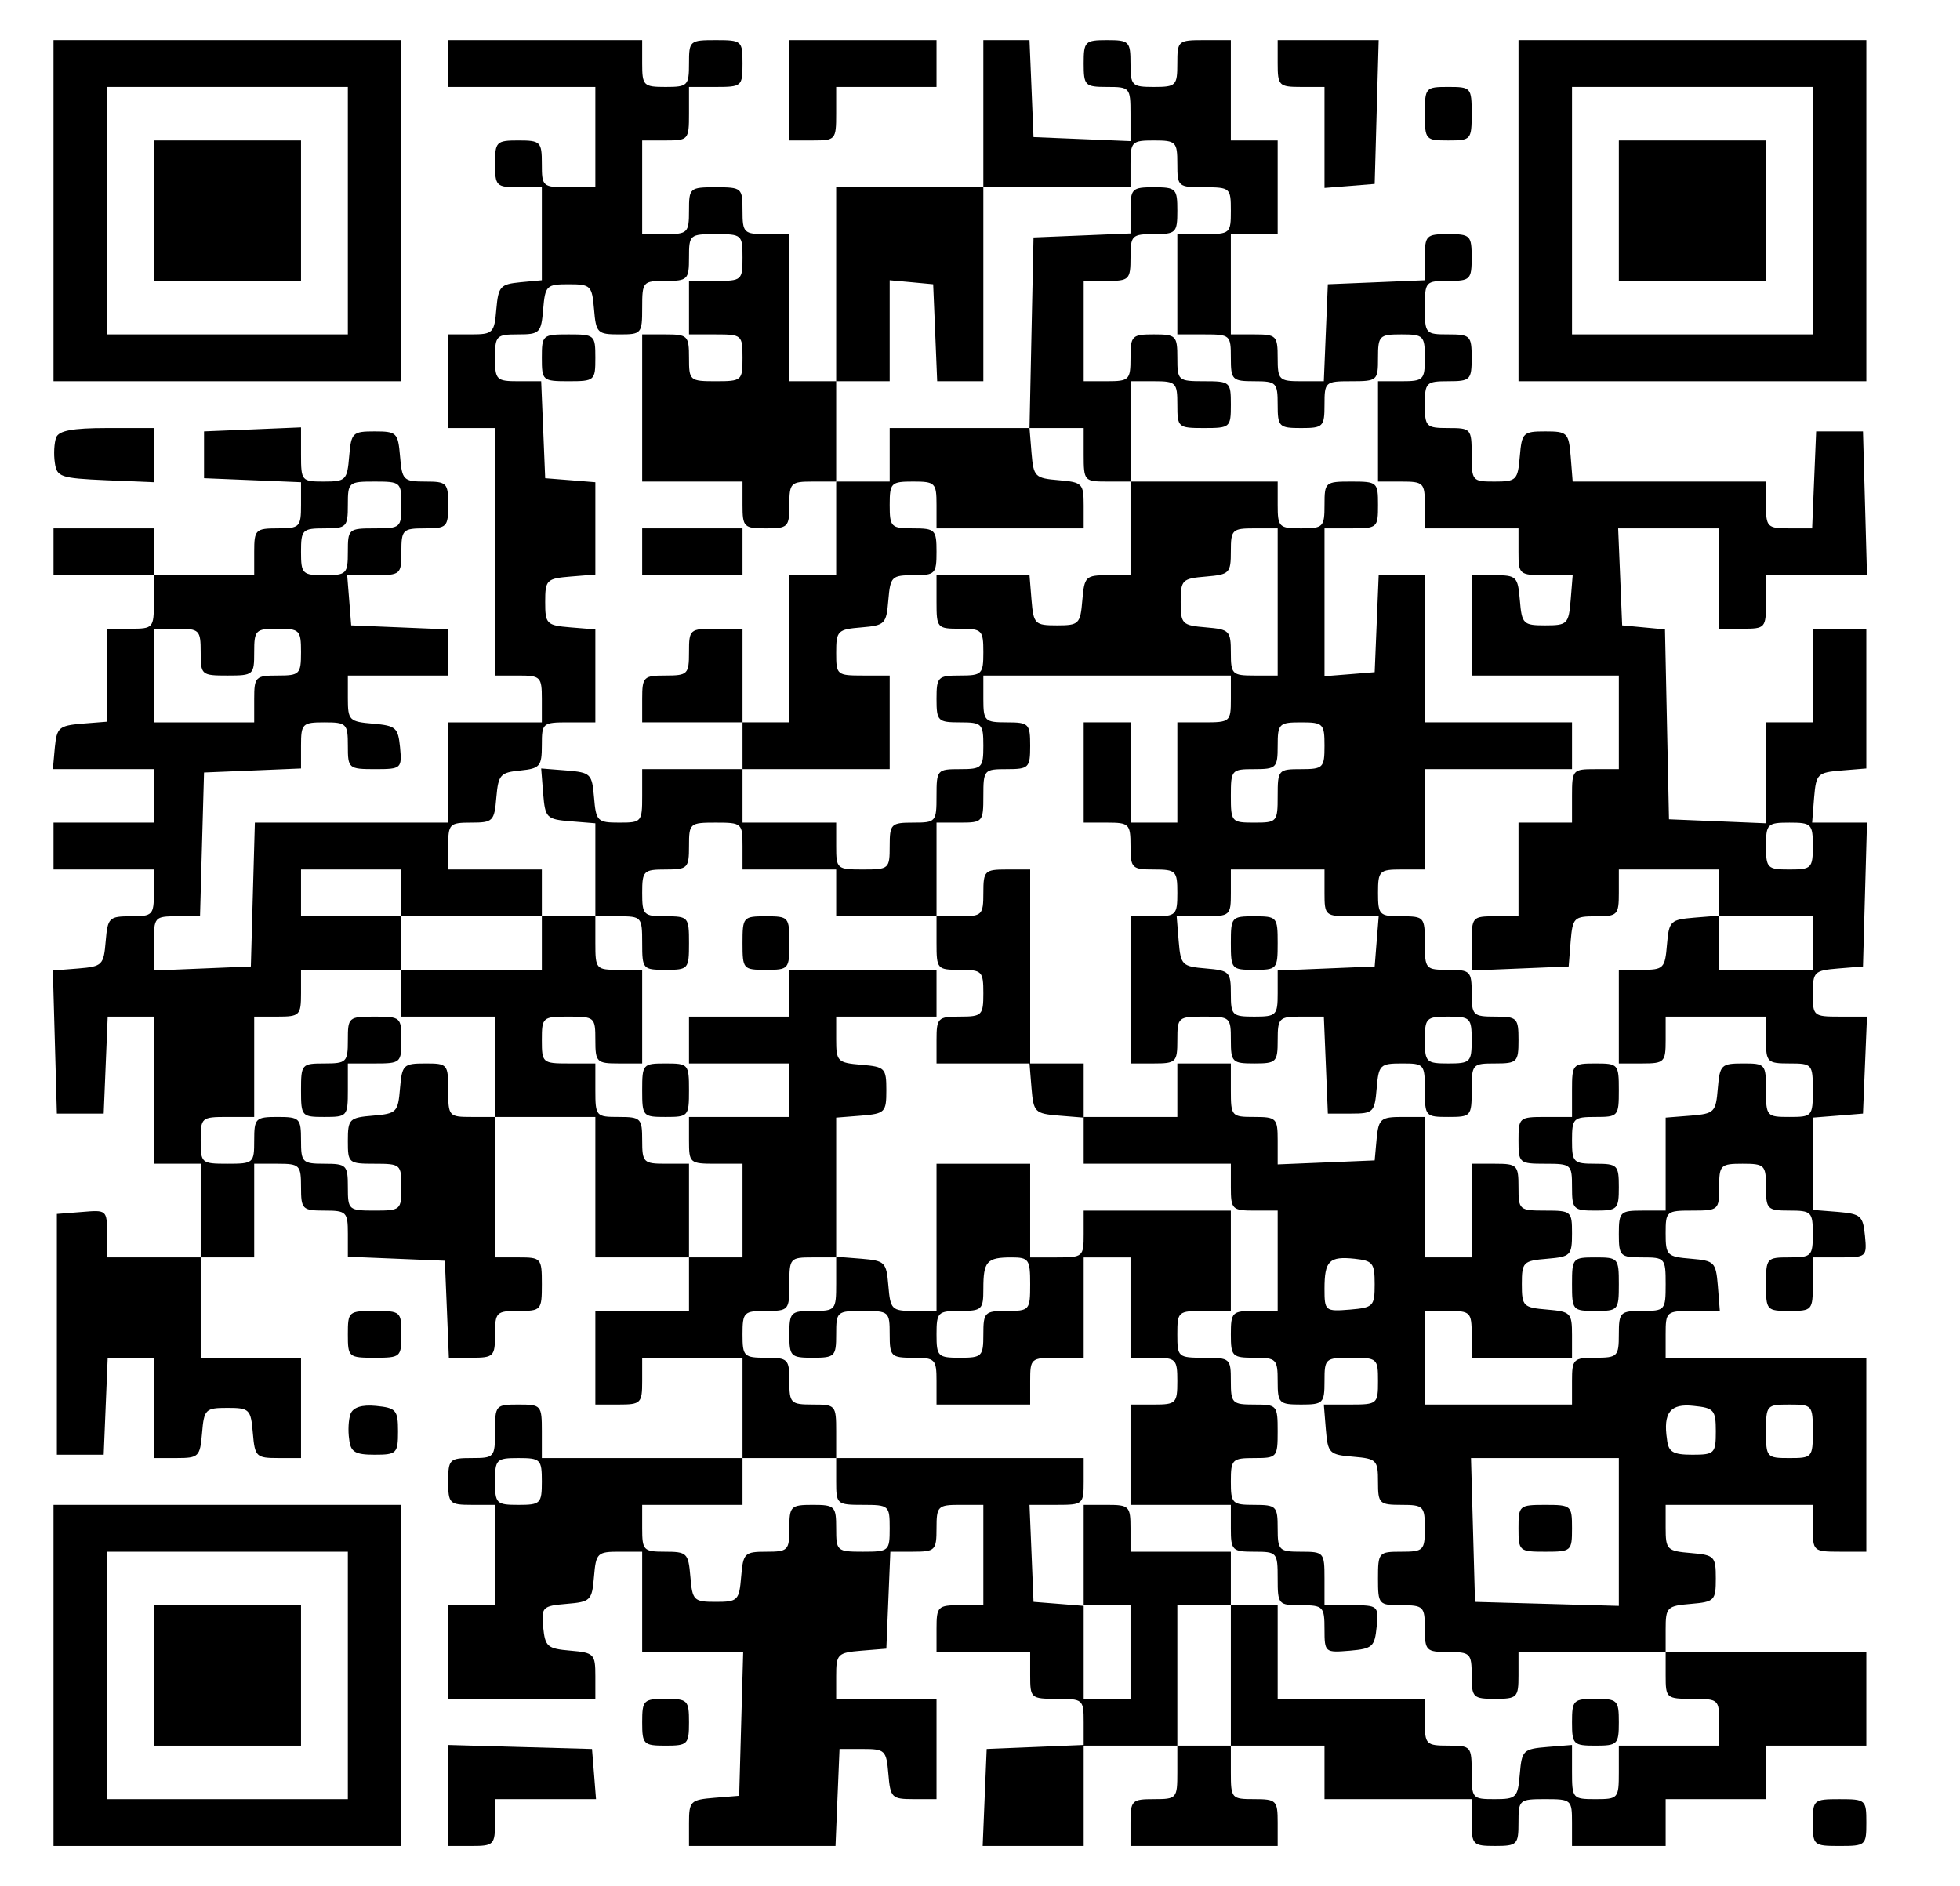 <?xml version="1.0" standalone="no"?>
<!DOCTYPE svg PUBLIC "-//W3C//DTD SVG 20010904//EN"
 "http://www.w3.org/TR/2001/REC-SVG-20010904/DTD/svg10.dtd">
<svg version="1.0" xmlns="http://www.w3.org/2000/svg"
 width="293pt" height="282pt" viewBox="0 0 293 282"
 preserveAspectRatio="xMidYMid meet">

<g transform="translate(0,282) scale(0.1,-0.1)"
fill="#000000" stroke="none">
<path d="M80 2505 l0 -255 260 0 260 0 0 255 0 255 -260 0 -260 0 0 -255z
m440 0 l0 -185 -180 0 -180 0 0 185 0 185 180 0 180 0 0 -185z"/>
<path d="M230 2505 l0 -105 110 0 110 0 0 105 0 105 -110 0 -110 0 0 -105z"/>
<path d="M670 2725 l0 -35 110 0 110 0 0 -75 0 -75 -40 0 c-39 0 -40 1 -40 35
0 33 -2 35 -35 35 -33 0 -35 -2 -35 -35 0 -33 2 -35 35 -35 l35 0 0 -69 0 -70
-32 -3 c-30 -3 -33 -6 -36 -40 -3 -36 -5 -38 -38 -38 l-34 0 0 -70 0 -70 35 0
35 0 0 -185 0 -185 35 0 c33 0 35 -2 35 -35 l0 -35 -70 0 -70 0 0 -75 0 -75
-145 0 -144 0 -3 -107 -3 -108 -72 -3 -73 -3 0 41 c0 39 1 40 35 40 l34 0 3
108 3 107 73 3 72 3 0 34 c0 33 2 35 35 35 33 0 35 -2 35 -35 0 -34 1 -35 41
-35 39 0 40 1 37 33 -3 29 -6 32 -40 35 -36 3 -38 5 -38 38 l0 34 75 0 75 0 0
35 0 34 -72 3 -73 3 -3 38 -3 37 40 0 c40 0 41 1 41 35 0 33 2 35 35 35 33 0
35 2 35 35 0 33 -2 35 -34 35 -33 0 -35 2 -38 38 -3 35 -5 37 -38 37 -33 0
-35 -2 -38 -37 -3 -36 -5 -38 -38 -38 -33 0 -34 1 -34 40 l0 41 -72 -3 -73 -3
0 -35 0 -35 73 -3 72 -3 0 -34 c0 -33 -2 -35 -35 -35 -33 0 -35 -2 -35 -35 l0
-35 -75 0 -75 0 0 35 0 35 -75 0 -75 0 0 -35 0 -35 75 0 75 0 0 -40 c0 -39 -1
-40 -35 -40 l-35 0 0 -69 0 -70 -38 -3 c-34 -3 -37 -6 -40 -35 l-3 -33 75 0
76 0 0 -40 0 -40 -75 0 -75 0 0 -35 0 -35 75 0 75 0 0 -35 c0 -33 -2 -35 -34
-35 -33 0 -35 -2 -38 -37 -3 -36 -5 -38 -41 -41 l-38 -3 3 -107 3 -107 35 0
35 0 3 73 3 72 34 0 35 0 0 -110 0 -110 35 0 35 0 0 -70 0 -70 -70 0 -70 0 0
36 c0 35 -1 35 -37 32 l-38 -3 0 -180 0 -180 35 0 35 0 3 73 3 72 34 0 35 0 0
-75 0 -75 34 0 c33 0 35 2 38 37 3 36 5 38 38 38 33 0 35 -2 38 -38 3 -35 5
-37 38 -37 l34 0 0 75 0 75 -75 0 -75 0 0 75 0 75 40 0 40 0 0 70 0 70 35 0
c33 0 35 -2 35 -35 0 -33 2 -35 35 -35 33 0 35 -2 35 -35 l0 -34 73 -3 72 -3
3 -72 3 -73 34 0 c33 0 35 2 35 35 0 33 2 35 35 35 34 0 35 1 35 40 0 39 -1
40 -35 40 l-35 0 0 105 0 105 75 0 75 0 0 -105 0 -105 70 0 70 0 0 -40 0 -40
-70 0 -70 0 0 -70 0 -70 35 0 c33 0 35 2 35 35 l0 35 75 0 75 0 0 -75 0 -75
-150 0 -150 0 0 40 c0 39 -1 40 -35 40 -34 0 -35 -1 -35 -40 0 -39 -1 -40 -35
-40 -33 0 -35 -2 -35 -35 0 -33 2 -35 35 -35 l35 0 0 -75 0 -75 -35 0 -35 0 0
-70 0 -70 110 0 110 0 0 34 c0 33 -2 35 -37 38 -35 3 -38 6 -41 35 -3 30 -1
32 35 35 36 3 38 5 41 41 3 35 5 37 38 37 l34 0 0 -75 0 -75 75 0 76 0 -3
-107 -3 -108 -37 -3 c-36 -3 -38 -5 -38 -38 l0 -34 110 0 109 0 3 73 3 72 35
0 c33 0 35 -2 38 -37 3 -36 5 -38 38 -38 l34 0 0 75 0 75 -75 0 -75 0 0 34 c0
33 2 35 38 38 l37 3 3 73 3 72 34 0 c33 0 35 2 35 35 0 33 2 35 35 35 l35 0 0
-75 0 -75 -35 0 c-33 0 -35 -2 -35 -35 l0 -35 70 0 70 0 0 -35 c0 -34 1 -35
40 -35 39 0 40 -1 40 -35 l0 -34 -72 -3 -73 -3 -3 -72 -3 -73 76 0 75 0 0 75
0 75 70 0 70 0 0 -40 c0 -39 -1 -40 -35 -40 -33 0 -35 -2 -35 -35 l0 -35 110
0 110 0 0 35 c0 33 -2 35 -35 35 -34 0 -35 1 -35 40 l0 40 70 0 70 0 0 -40 0
-40 110 0 110 0 0 -35 c0 -33 2 -35 35 -35 33 0 35 2 35 35 0 34 1 35 40 35
39 0 40 -1 40 -35 l0 -35 70 0 70 0 0 35 0 35 75 0 75 0 0 40 0 40 75 0 75 0
0 70 0 70 -150 0 -150 0 0 34 c0 33 2 35 38 38 35 3 37 5 37 38 0 33 -2 35
-37 38 -36 3 -38 5 -38 38 l0 34 110 0 110 0 0 -35 c0 -34 1 -35 40 -35 l40 0
0 145 0 145 -150 0 -150 0 0 35 c0 34 1 35 41 35 l40 0 -3 38 c-3 35 -5 37
-40 40 -36 3 -38 5 -38 38 0 33 1 34 40 34 39 0 40 1 40 35 0 33 2 35 35 35
33 0 35 -2 35 -35 0 -33 2 -35 35 -35 33 0 35 -2 35 -35 0 -33 -2 -35 -35 -35
-34 0 -35 -1 -35 -40 0 -39 1 -40 35 -40 34 0 35 1 35 40 l0 40 41 0 c39 0 40
1 37 32 -3 30 -6 33 -40 36 l-38 3 0 69 0 69 38 3 37 3 3 73 3 72 -41 0 c-39
0 -40 1 -40 34 0 33 2 35 38 38 l37 3 3 108 3 107 -41 0 -41 0 3 38 c3 35 5
37 41 40 l37 3 0 105 0 104 -40 0 -40 0 0 -70 0 -70 -35 0 -35 0 0 -75 0 -76
-72 3 -73 3 -3 142 -3 142 -32 3 -32 3 -3 73 -3 72 76 0 75 0 0 -75 0 -75 35
0 c34 0 35 1 35 40 l0 40 75 0 76 0 -3 108 -3 107 -35 0 -35 0 -3 -72 -3 -73
-34 0 c-33 0 -35 2 -35 35 l0 35 -144 0 -145 0 -3 38 c-3 35 -5 37 -38 37 -33
0 -35 -2 -38 -37 -3 -36 -5 -38 -38 -38 -33 0 -34 1 -34 40 0 39 -1 40 -35 40
-33 0 -35 2 -35 35 0 33 2 35 35 35 33 0 35 2 35 35 0 33 -2 35 -35 35 -34 0
-35 1 -35 40 0 39 1 40 35 40 33 0 35 2 35 35 0 33 -2 35 -35 35 -33 0 -35 -2
-35 -35 l0 -34 -72 -3 -73 -3 -3 -72 -3 -73 -34 0 c-33 0 -35 2 -35 35 0 33
-2 35 -35 35 l-35 0 0 75 0 75 35 0 35 0 0 70 0 70 -35 0 -35 0 0 75 0 75 -40
0 c-39 0 -40 -1 -40 -35 0 -33 -2 -35 -35 -35 -33 0 -35 2 -35 35 0 33 -2 35
-35 35 -33 0 -35 -2 -35 -35 0 -33 2 -35 35 -35 34 0 35 -1 35 -40 l0 -41 -72
3 -73 3 -3 73 -3 72 -34 0 -35 0 0 -110 0 -110 -110 0 -110 0 0 -145 0 -145
-35 0 -35 0 0 110 0 110 -35 0 c-33 0 -35 2 -35 35 0 34 -1 35 -40 35 -39 0
-40 -1 -40 -35 0 -33 -2 -35 -35 -35 l-35 0 0 70 0 70 35 0 c34 0 35 1 35 40
l0 40 40 0 c39 0 40 1 40 35 0 34 -1 35 -40 35 -39 0 -40 -1 -40 -35 0 -33 -2
-35 -35 -35 -33 0 -35 2 -35 35 l0 35 -145 0 -145 0 0 -35z m1090 -150 c0 -34
1 -35 40 -35 39 0 40 -1 40 -35 0 -34 -1 -35 -40 -35 l-40 0 0 -75 0 -75 40 0
c39 0 40 -1 40 -35 0 -33 2 -35 35 -35 33 0 35 -2 35 -35 0 -33 2 -35 35 -35
33 0 35 2 35 35 0 34 1 35 40 35 39 0 40 1 40 35 0 33 2 35 35 35 33 0 35 -2
35 -35 0 -33 -2 -35 -35 -35 l-35 0 0 -75 0 -75 35 0 c33 0 35 -2 35 -35 l0
-35 70 0 70 0 0 -35 c0 -34 1 -35 41 -35 l40 0 -3 -37 c-3 -36 -5 -38 -38 -38
-33 0 -35 2 -38 38 -3 35 -5 37 -38 37 l-34 0 0 -75 0 -75 110 0 110 0 0 -70
0 -70 -35 0 c-34 0 -35 -1 -35 -40 l0 -40 -40 0 -40 0 0 -70 0 -70 -35 0 c-34
0 -35 -1 -35 -40 l0 -41 73 3 72 3 3 38 c3 35 5 37 38 37 32 0 34 2 34 35 l0
35 75 0 75 0 0 -35 0 -35 70 0 70 0 0 -40 0 -40 -70 0 -70 0 0 41 0 40 -37 -3
c-36 -3 -38 -5 -41 -40 -3 -36 -5 -38 -38 -38 l-34 0 0 -70 0 -70 35 0 c33 0
35 2 35 35 l0 35 75 0 75 0 0 -35 c0 -33 2 -35 35 -35 34 0 35 -1 35 -40 0
-39 -1 -40 -35 -40 -34 0 -35 1 -35 40 0 39 -1 40 -34 40 -33 0 -35 -2 -38
-37 -3 -36 -5 -38 -40 -41 l-38 -3 0 -70 0 -69 -35 0 c-33 0 -35 -2 -35 -35 0
-33 2 -35 35 -35 34 0 35 -1 35 -40 0 -39 -1 -40 -35 -40 -33 0 -35 -2 -35
-35 0 -33 -2 -35 -35 -35 -33 0 -35 -2 -35 -35 l0 -35 -110 0 -110 0 0 70 0
70 35 0 c33 0 35 -2 35 -35 l0 -35 75 0 75 0 0 34 c0 33 -2 35 -37 38 -36 3
-38 5 -38 38 0 33 2 35 38 38 35 3 37 5 37 38 0 33 -1 34 -40 34 -39 0 -40 1
-40 35 0 33 -2 35 -35 35 l-35 0 0 -70 0 -70 -35 0 -35 0 0 105 0 105 -34 0
c-32 0 -35 -3 -38 -32 l-3 -33 -72 -3 -73 -3 0 36 c0 33 -2 35 -35 35 -34 0
-35 1 -35 40 l0 40 -40 0 -40 0 0 -40 0 -40 -70 0 -70 0 0 -35 0 -35 110 0
110 0 0 -35 c0 -33 2 -35 35 -35 l35 0 0 -75 0 -75 -35 0 c-33 0 -35 -2 -35
-35 0 -33 2 -35 35 -35 33 0 35 -2 35 -35 0 -33 2 -35 35 -35 33 0 35 2 35 35
0 34 1 35 40 35 39 0 40 -1 40 -35 0 -34 -1 -35 -41 -35 l-40 0 3 -37 c3 -36
5 -38 41 -41 35 -3 37 -5 37 -38 0 -32 2 -34 35 -34 33 0 35 -2 35 -35 0 -33
-2 -35 -35 -35 -34 0 -35 -1 -35 -40 0 -39 1 -40 35 -40 33 0 35 -2 35 -35 0
-33 2 -35 35 -35 33 0 35 -2 35 -35 0 -33 2 -35 35 -35 33 0 35 2 35 35 l0 35
110 0 110 0 0 -35 c0 -34 1 -35 40 -35 39 0 40 -1 40 -35 l0 -35 -75 0 -75 0
0 -40 c0 -39 -1 -40 -35 -40 -34 0 -35 1 -35 41 l0 40 -37 -3 c-36 -3 -38 -5
-41 -40 -3 -36 -5 -38 -38 -38 -33 0 -34 1 -34 40 0 39 -1 40 -35 40 -33 0
-35 2 -35 35 l0 35 -110 0 -110 0 0 70 0 70 -35 0 -35 0 0 -105 0 -105 -40 0
-40 0 0 105 0 105 40 0 40 0 0 40 0 40 -75 0 -75 0 0 35 c0 33 -2 35 -35 35
l-35 0 0 -75 0 -75 35 0 35 0 0 -70 0 -70 -35 0 -35 0 0 69 0 70 -37 3 -38 3
-3 73 -3 72 41 0 c39 0 40 1 40 35 l0 35 -185 0 -185 0 0 -35 c0 -34 1 -35 40
-35 39 0 40 -1 40 -35 0 -34 -1 -35 -40 -35 -39 0 -40 1 -40 35 0 33 -2 35
-35 35 -33 0 -35 -2 -35 -35 0 -33 -2 -35 -34 -35 -33 0 -35 -2 -38 -37 -3
-36 -5 -38 -38 -38 -33 0 -35 2 -38 38 -3 35 -5 37 -38 37 -32 0 -34 2 -34 35
l0 35 75 0 75 0 0 35 0 35 70 0 70 0 0 40 c0 39 -1 40 -35 40 -33 0 -35 2 -35
35 0 33 -2 35 -35 35 -33 0 -35 2 -35 35 0 33 2 35 35 35 34 0 35 1 35 40 0
39 1 40 35 40 l35 0 0 104 0 105 38 3 c35 3 37 5 37 38 0 33 -2 35 -37 38 -36
3 -38 5 -38 38 l0 34 75 0 75 0 0 35 0 35 -110 0 -110 0 0 -35 0 -35 -75 0
-75 0 0 -35 0 -35 75 0 75 0 0 -40 0 -40 -75 0 -75 0 0 -35 c0 -34 1 -35 40
-35 l40 0 0 -70 0 -70 -40 0 -40 0 0 70 0 70 -35 0 c-33 0 -35 2 -35 35 0 33
-2 35 -35 35 -34 0 -35 1 -35 40 l0 40 -40 0 c-39 0 -40 1 -40 35 0 34 1 35
40 35 39 0 40 -1 40 -35 0 -33 2 -35 35 -35 l35 0 0 70 0 70 -35 0 c-34 0 -35
1 -35 40 l0 40 -40 0 -40 0 0 -40 0 -40 -105 0 -105 0 0 -35 0 -35 70 0 70 0
0 -75 0 -75 -35 0 c-34 0 -35 1 -35 40 0 39 -1 40 -34 40 -33 0 -35 -2 -38
-37 -3 -36 -5 -38 -40 -41 -36 -3 -38 -5 -38 -38 0 -33 1 -34 40 -34 39 0 40
-1 40 -35 0 -34 -1 -35 -40 -35 -39 0 -40 1 -40 35 0 33 -2 35 -35 35 -33 0
-35 2 -35 35 0 33 -2 35 -35 35 -33 0 -35 -2 -35 -35 0 -34 -1 -35 -40 -35
-39 0 -40 1 -40 35 0 34 1 35 40 35 l40 0 0 75 0 75 35 0 c33 0 35 2 35 35 l0
35 75 0 75 0 0 40 0 40 -75 0 -75 0 0 35 0 35 75 0 75 0 0 -35 0 -35 105 0
105 0 0 35 0 35 -70 0 -70 0 0 35 c0 33 2 35 34 35 33 0 35 2 38 38 3 34 6 37
36 40 29 3 32 6 32 38 0 33 1 34 40 34 l40 0 0 69 0 70 -37 3 c-36 3 -38 5
-38 38 0 33 2 35 38 38 l37 3 0 69 0 69 -37 3 -38 3 -3 73 -3 72 -34 0 c-33 0
-35 2 -35 35 0 33 2 35 34 35 33 0 35 2 38 38 3 35 5 37 38 37 33 0 35 -2 38
-37 3 -36 5 -38 38 -38 33 0 34 1 34 40 0 39 1 40 35 40 33 0 35 2 35 35 0 34
1 35 40 35 39 0 40 -1 40 -35 0 -34 -1 -35 -40 -35 l-40 0 0 -40 0 -40 40 0
c39 0 40 -1 40 -35 0 -34 -1 -35 -40 -35 -39 0 -40 1 -40 35 0 33 -2 35 -35
35 l-35 0 0 -110 0 -110 75 0 75 0 0 -35 c0 -33 2 -35 35 -35 33 0 35 2 35 35
0 33 2 35 35 35 l35 0 0 75 0 75 40 0 40 0 0 76 0 75 33 -3 32 -3 3 -72 3 -73
34 0 35 0 0 145 0 145 110 0 110 0 0 35 c0 33 2 35 35 35 33 0 35 -2 35 -35z
m-1160 -510 c0 -34 -1 -35 -40 -35 -39 0 -40 -1 -40 -35 0 -33 -2 -35 -35 -35
-33 0 -35 2 -35 35 0 33 2 35 35 35 33 0 35 2 35 35 0 34 1 35 40 35 39 0 40
-1 40 -35z m-300 -220 c0 -34 1 -35 40 -35 39 0 40 1 40 35 0 33 2 35 35 35
33 0 35 -2 35 -35 0 -33 -2 -35 -35 -35 -33 0 -35 -2 -35 -35 l0 -35 -75 0
-75 0 0 70 0 70 35 0 c33 0 35 -2 35 -35z m2410 -290 c0 -33 -2 -35 -35 -35
-33 0 -35 2 -35 35 0 33 2 35 35 35 33 0 35 -2 35 -35z m-655 -655 c0 -33 -2
-35 -37 -38 -37 -3 -38 -2 -38 31 0 42 7 49 45 45 27 -3 30 -6 30 -38z m510
-220 c0 -33 -2 -35 -35 -35 -29 0 -36 4 -38 23 -6 40 5 54 40 50 30 -3 33 -6
33 -38z m145 0 c0 -39 -1 -40 -35 -40 -34 0 -35 1 -35 40 0 39 1 40 35 40 34
0 35 -1 35 -40z m-1900 -75 c0 -33 -2 -35 -35 -35 -33 0 -35 2 -35 35 0 33 2
35 35 35 33 0 35 -2 35 -35z m1610 -75 l0 -111 -107 3 -108 3 -3 108 -3 107
111 0 110 0 0 -110z"/>
<path d="M1690 2505 l0 -34 -72 -3 -73 -3 -3 -142 -3 -143 -104 0 -105 0 0
-40 0 -40 -40 0 -40 0 0 -70 0 -70 -35 0 -35 0 0 -110 0 -110 -35 0 -35 0 0
70 0 70 -40 0 c-39 0 -40 -1 -40 -35 0 -33 -2 -35 -35 -35 -33 0 -35 -2 -35
-35 l0 -35 75 0 75 0 0 -35 0 -35 -75 0 -75 0 0 -40 c0 -39 -1 -40 -34 -40
-33 0 -35 2 -38 38 -3 35 -5 37 -41 40 l-38 3 3 -38 c3 -36 5 -38 41 -41 l37
-3 0 -70 0 -69 35 0 c34 0 35 -1 35 -40 0 -39 1 -40 35 -40 34 0 35 1 35 40 0
39 -1 40 -35 40 -33 0 -35 2 -35 35 0 33 2 35 35 35 33 0 35 2 35 35 0 34 1
35 40 35 39 0 40 -1 40 -35 l0 -35 70 0 70 0 0 -35 0 -35 75 0 75 0 0 -40 c0
-39 1 -40 35 -40 33 0 35 -2 35 -35 0 -33 -2 -35 -35 -35 -33 0 -35 -2 -35
-35 l0 -35 69 0 70 0 3 -37 c3 -36 5 -38 41 -41 l37 -3 0 40 0 41 -40 0 -40 0
0 145 0 145 -35 0 c-33 0 -35 -2 -35 -35 0 -33 -2 -35 -35 -35 l-35 0 0 70 0
70 35 0 c34 0 35 1 35 40 0 39 1 40 35 40 33 0 35 2 35 35 0 33 -2 35 -35 35
-33 0 -35 2 -35 35 l0 35 185 0 185 0 0 -35 c0 -34 -1 -35 -40 -35 l-40 0 0
-75 0 -75 -35 0 -35 0 0 75 0 75 -35 0 -35 0 0 -75 0 -75 35 0 c33 0 35 -2 35
-35 0 -33 2 -35 35 -35 33 0 35 -2 35 -35 0 -33 -2 -35 -35 -35 l-35 0 0 -110
0 -110 35 0 c33 0 35 2 35 35 0 34 1 35 40 35 39 0 40 -1 40 -35 0 -33 2 -35
35 -35 33 0 35 2 35 35 0 33 2 35 35 35 l34 0 3 -72 3 -73 35 0 c33 0 35 2 38
38 3 35 5 37 38 37 33 0 34 -1 34 -40 0 -39 1 -40 35 -40 34 0 35 1 35 40 0
39 1 40 35 40 33 0 35 2 35 35 0 33 -2 35 -35 35 -33 0 -35 2 -35 35 0 33 -2
35 -35 35 -34 0 -35 1 -35 40 0 39 -1 40 -35 40 -33 0 -35 2 -35 35 0 33 2 35
35 35 l35 0 0 75 0 75 110 0 110 0 0 35 0 35 -110 0 -110 0 0 110 0 110 -35 0
-34 0 -3 -72 -3 -73 -37 -3 -38 -3 0 110 0 111 40 0 c39 0 40 1 40 35 0 34 -1
35 -40 35 -39 0 -40 -1 -40 -35 0 -33 -2 -35 -35 -35 -33 0 -35 2 -35 35 l0
35 -110 0 -110 0 0 75 0 75 35 0 c33 0 35 -2 35 -35 0 -34 1 -35 40 -35 39 0
40 1 40 35 0 34 -1 35 -40 35 -39 0 -40 1 -40 35 0 33 -2 35 -35 35 -33 0 -35
-2 -35 -35 0 -33 -2 -35 -35 -35 l-35 0 0 75 0 75 35 0 c33 0 35 2 35 35 0 33
2 35 35 35 33 0 35 2 35 35 0 33 -2 35 -35 35 -33 0 -35 -2 -35 -35z m-70
-365 c0 -39 1 -40 35 -40 l35 0 0 -70 0 -70 -34 0 c-33 0 -35 -2 -38 -37 -3
-36 -5 -38 -38 -38 -33 0 -35 2 -38 38 l-3 37 -70 0 -69 0 0 -40 c0 -39 1 -40
35 -40 33 0 35 -2 35 -35 0 -33 -2 -35 -35 -35 -33 0 -35 -2 -35 -35 0 -33 2
-35 35 -35 33 0 35 -2 35 -35 0 -33 -2 -35 -35 -35 -34 0 -35 -1 -35 -40 0
-39 -1 -40 -35 -40 -33 0 -35 -2 -35 -35 0 -34 -1 -35 -40 -35 -39 0 -40 1
-40 35 l0 35 -70 0 -70 0 0 40 0 40 110 0 110 0 0 70 0 70 -40 0 c-39 0 -40 1
-40 34 0 33 2 35 38 38 35 3 37 5 40 41 3 35 5 37 38 37 32 0 34 2 34 35 0 33
-2 35 -35 35 -33 0 -35 2 -35 35 0 33 2 35 35 35 33 0 35 -2 35 -35 l0 -35
110 0 110 0 0 34 c0 33 -2 35 -37 38 -36 3 -38 5 -41 41 l-3 37 40 0 41 0 0
-40z m290 -220 l0 -110 -35 0 c-33 0 -35 2 -35 34 0 33 -2 35 -37 38 -36 3
-38 5 -38 38 0 33 2 35 38 38 35 3 37 5 37 38 0 32 2 34 35 34 l35 0 0 -110z
m70 -215 c0 -33 -2 -35 -35 -35 -34 0 -35 -1 -35 -40 0 -39 -1 -40 -35 -40
-34 0 -35 1 -35 40 0 39 1 40 35 40 33 0 35 2 35 35 0 33 2 35 35 35 33 0 35
-2 35 -35z m0 -220 c0 -34 1 -35 41 -35 l40 0 -3 -37 -3 -38 -72 -3 -73 -3 0
-34 c0 -33 -2 -35 -35 -35 -33 0 -35 2 -35 34 0 33 -2 35 -37 38 -36 3 -38 5
-41 41 l-3 37 40 0 c40 0 41 1 41 35 l0 35 70 0 70 0 0 -35z m220 -220 c0 -33
-2 -35 -35 -35 -33 0 -35 2 -35 35 0 33 2 35 35 35 33 0 35 -2 35 -35z"/>
<path d="M1840 1410 c0 -39 1 -40 35 -40 34 0 35 1 35 40 0 39 -1 40 -35 40
-34 0 -35 -1 -35 -40z"/>
<path d="M810 2285 c0 -34 1 -35 40 -35 39 0 40 1 40 35 0 34 -1 35 -40 35
-39 0 -40 -1 -40 -35z"/>
<path d="M960 1995 l0 -35 75 0 75 0 0 35 0 35 -75 0 -75 0 0 -35z"/>
<path d="M1110 1410 c0 -39 1 -40 35 -40 34 0 35 1 35 40 0 39 -1 40 -35 40
-34 0 -35 -1 -35 -40z"/>
<path d="M520 1265 c0 -33 -2 -35 -35 -35 -34 0 -35 -1 -35 -40 0 -39 1 -40
35 -40 34 0 35 1 35 40 l0 40 40 0 c39 0 40 1 40 35 0 34 -1 35 -40 35 -39 0
-40 -1 -40 -35z"/>
<path d="M960 1190 c0 -39 1 -40 35 -40 34 0 35 1 35 40 0 39 -1 40 -35 40
-34 0 -35 -1 -35 -40z"/>
<path d="M2350 1190 l0 -40 -40 0 c-39 0 -40 -1 -40 -35 0 -34 1 -35 40 -35
39 0 40 -1 40 -35 0 -33 2 -35 35 -35 33 0 35 2 35 35 0 33 -2 35 -35 35 -33
0 -35 2 -35 35 0 33 2 35 35 35 34 0 35 1 35 40 0 39 -1 40 -35 40 -34 0 -35
-1 -35 -40z"/>
<path d="M1400 970 l0 -110 -34 0 c-33 0 -35 2 -38 38 -3 35 -5 37 -40 40
l-38 3 0 -40 c0 -40 -1 -41 -35 -41 -33 0 -35 -2 -35 -35 0 -33 2 -35 35 -35
33 0 35 2 35 35 0 34 1 35 40 35 39 0 40 -1 40 -35 0 -33 2 -35 35 -35 33 0
35 -2 35 -35 l0 -35 70 0 70 0 0 35 c0 34 1 35 40 35 l40 0 0 75 0 75 35 0 35
0 0 -75 0 -75 35 0 c33 0 35 -2 35 -35 0 -33 -2 -35 -35 -35 l-35 0 0 -75 0
-75 75 0 75 0 0 -35 c0 -33 2 -35 35 -35 34 0 35 -1 35 -40 0 -39 1 -40 35
-40 33 0 35 -2 35 -36 0 -35 1 -35 38 -32 34 3 37 6 40 36 3 31 2 32 -37 32
l-41 0 0 40 c0 39 -1 40 -35 40 -33 0 -35 2 -35 35 0 33 -2 35 -35 35 -33 0
-35 2 -35 35 0 33 2 35 35 35 34 0 35 1 35 40 0 39 -1 40 -35 40 -33 0 -35 2
-35 35 0 34 -1 35 -40 35 -39 0 -40 1 -40 35 0 34 1 35 40 35 l40 0 0 75 0 75
-110 0 -110 0 0 -35 c0 -34 -1 -35 -40 -35 l-40 0 0 70 0 70 -70 0 -70 0 0
-110z m140 -70 c0 -39 -1 -40 -35 -40 -33 0 -35 -2 -35 -35 0 -33 -2 -35 -35
-35 -33 0 -35 2 -35 35 0 33 2 35 35 35 33 0 35 2 35 33 0 41 5 47 42 47 26 0
28 -3 28 -40z"/>
<path d="M2350 900 c0 -39 1 -40 35 -40 34 0 35 1 35 40 0 39 -1 40 -35 40
-34 0 -35 -1 -35 -40z"/>
<path d="M2350 245 c0 -33 2 -35 35 -35 33 0 35 2 35 35 0 33 -2 35 -35 35
-33 0 -35 -2 -35 -35z"/>
<path d="M2270 535 c0 -34 1 -35 40 -35 39 0 40 1 40 35 0 34 -1 35 -40 35
-39 0 -40 -1 -40 -35z"/>
<path d="M1180 2685 l0 -75 35 0 c34 0 35 1 35 40 l0 40 75 0 75 0 0 35 0 35
-110 0 -110 0 0 -75z"/>
<path d="M1910 2725 c0 -33 2 -35 35 -35 l35 0 0 -76 0 -75 38 3 37 3 3 108 3
107 -76 0 -75 0 0 -35z"/>
<path d="M2270 2505 l0 -255 260 0 260 0 0 255 0 255 -260 0 -260 0 0 -255z
m440 0 l0 -185 -180 0 -180 0 0 185 0 185 180 0 180 0 0 -185z"/>
<path d="M2420 2505 l0 -105 110 0 110 0 0 105 0 105 -110 0 -110 0 0 -105z"/>
<path d="M2130 2650 c0 -39 1 -40 35 -40 34 0 35 1 35 40 0 39 -1 40 -35 40
-34 0 -35 -1 -35 -40z"/>
<path d="M84 2166 c-3 -8 -4 -25 -2 -38 3 -21 8 -23 76 -26 l72 -3 0 41 0 40
-70 0 c-52 0 -72 -4 -76 -14z"/>
<path d="M520 825 c0 -34 1 -35 40 -35 39 0 40 1 40 35 0 34 -1 35 -40 35 -39
0 -40 -1 -40 -35z"/>
<path d="M524 706 c-3 -8 -4 -25 -2 -38 2 -19 9 -23 38 -23 33 0 35 2 35 35 0
32 -3 35 -33 38 -21 2 -34 -2 -38 -12z"/>
<path d="M80 315 l0 -255 260 0 260 0 0 255 0 255 -260 0 -260 0 0 -255z m440
0 l0 -185 -180 0 -180 0 0 185 0 185 180 0 180 0 0 -185z"/>
<path d="M230 315 l0 -105 110 0 110 0 0 105 0 105 -110 0 -110 0 0 -105z"/>
<path d="M960 245 c0 -33 2 -35 35 -35 33 0 35 2 35 35 0 33 -2 35 -35 35 -33
0 -35 -2 -35 -35z"/>
<path d="M670 135 l0 -75 35 0 c33 0 35 2 35 35 l0 35 76 0 75 0 -3 38 -3 37
-107 3 -108 3 0 -76z"/>
<path d="M2710 95 c0 -34 1 -35 40 -35 39 0 40 1 40 35 0 34 -1 35 -40 35 -39
0 -40 -1 -40 -35z"/>
</g>
</svg>
